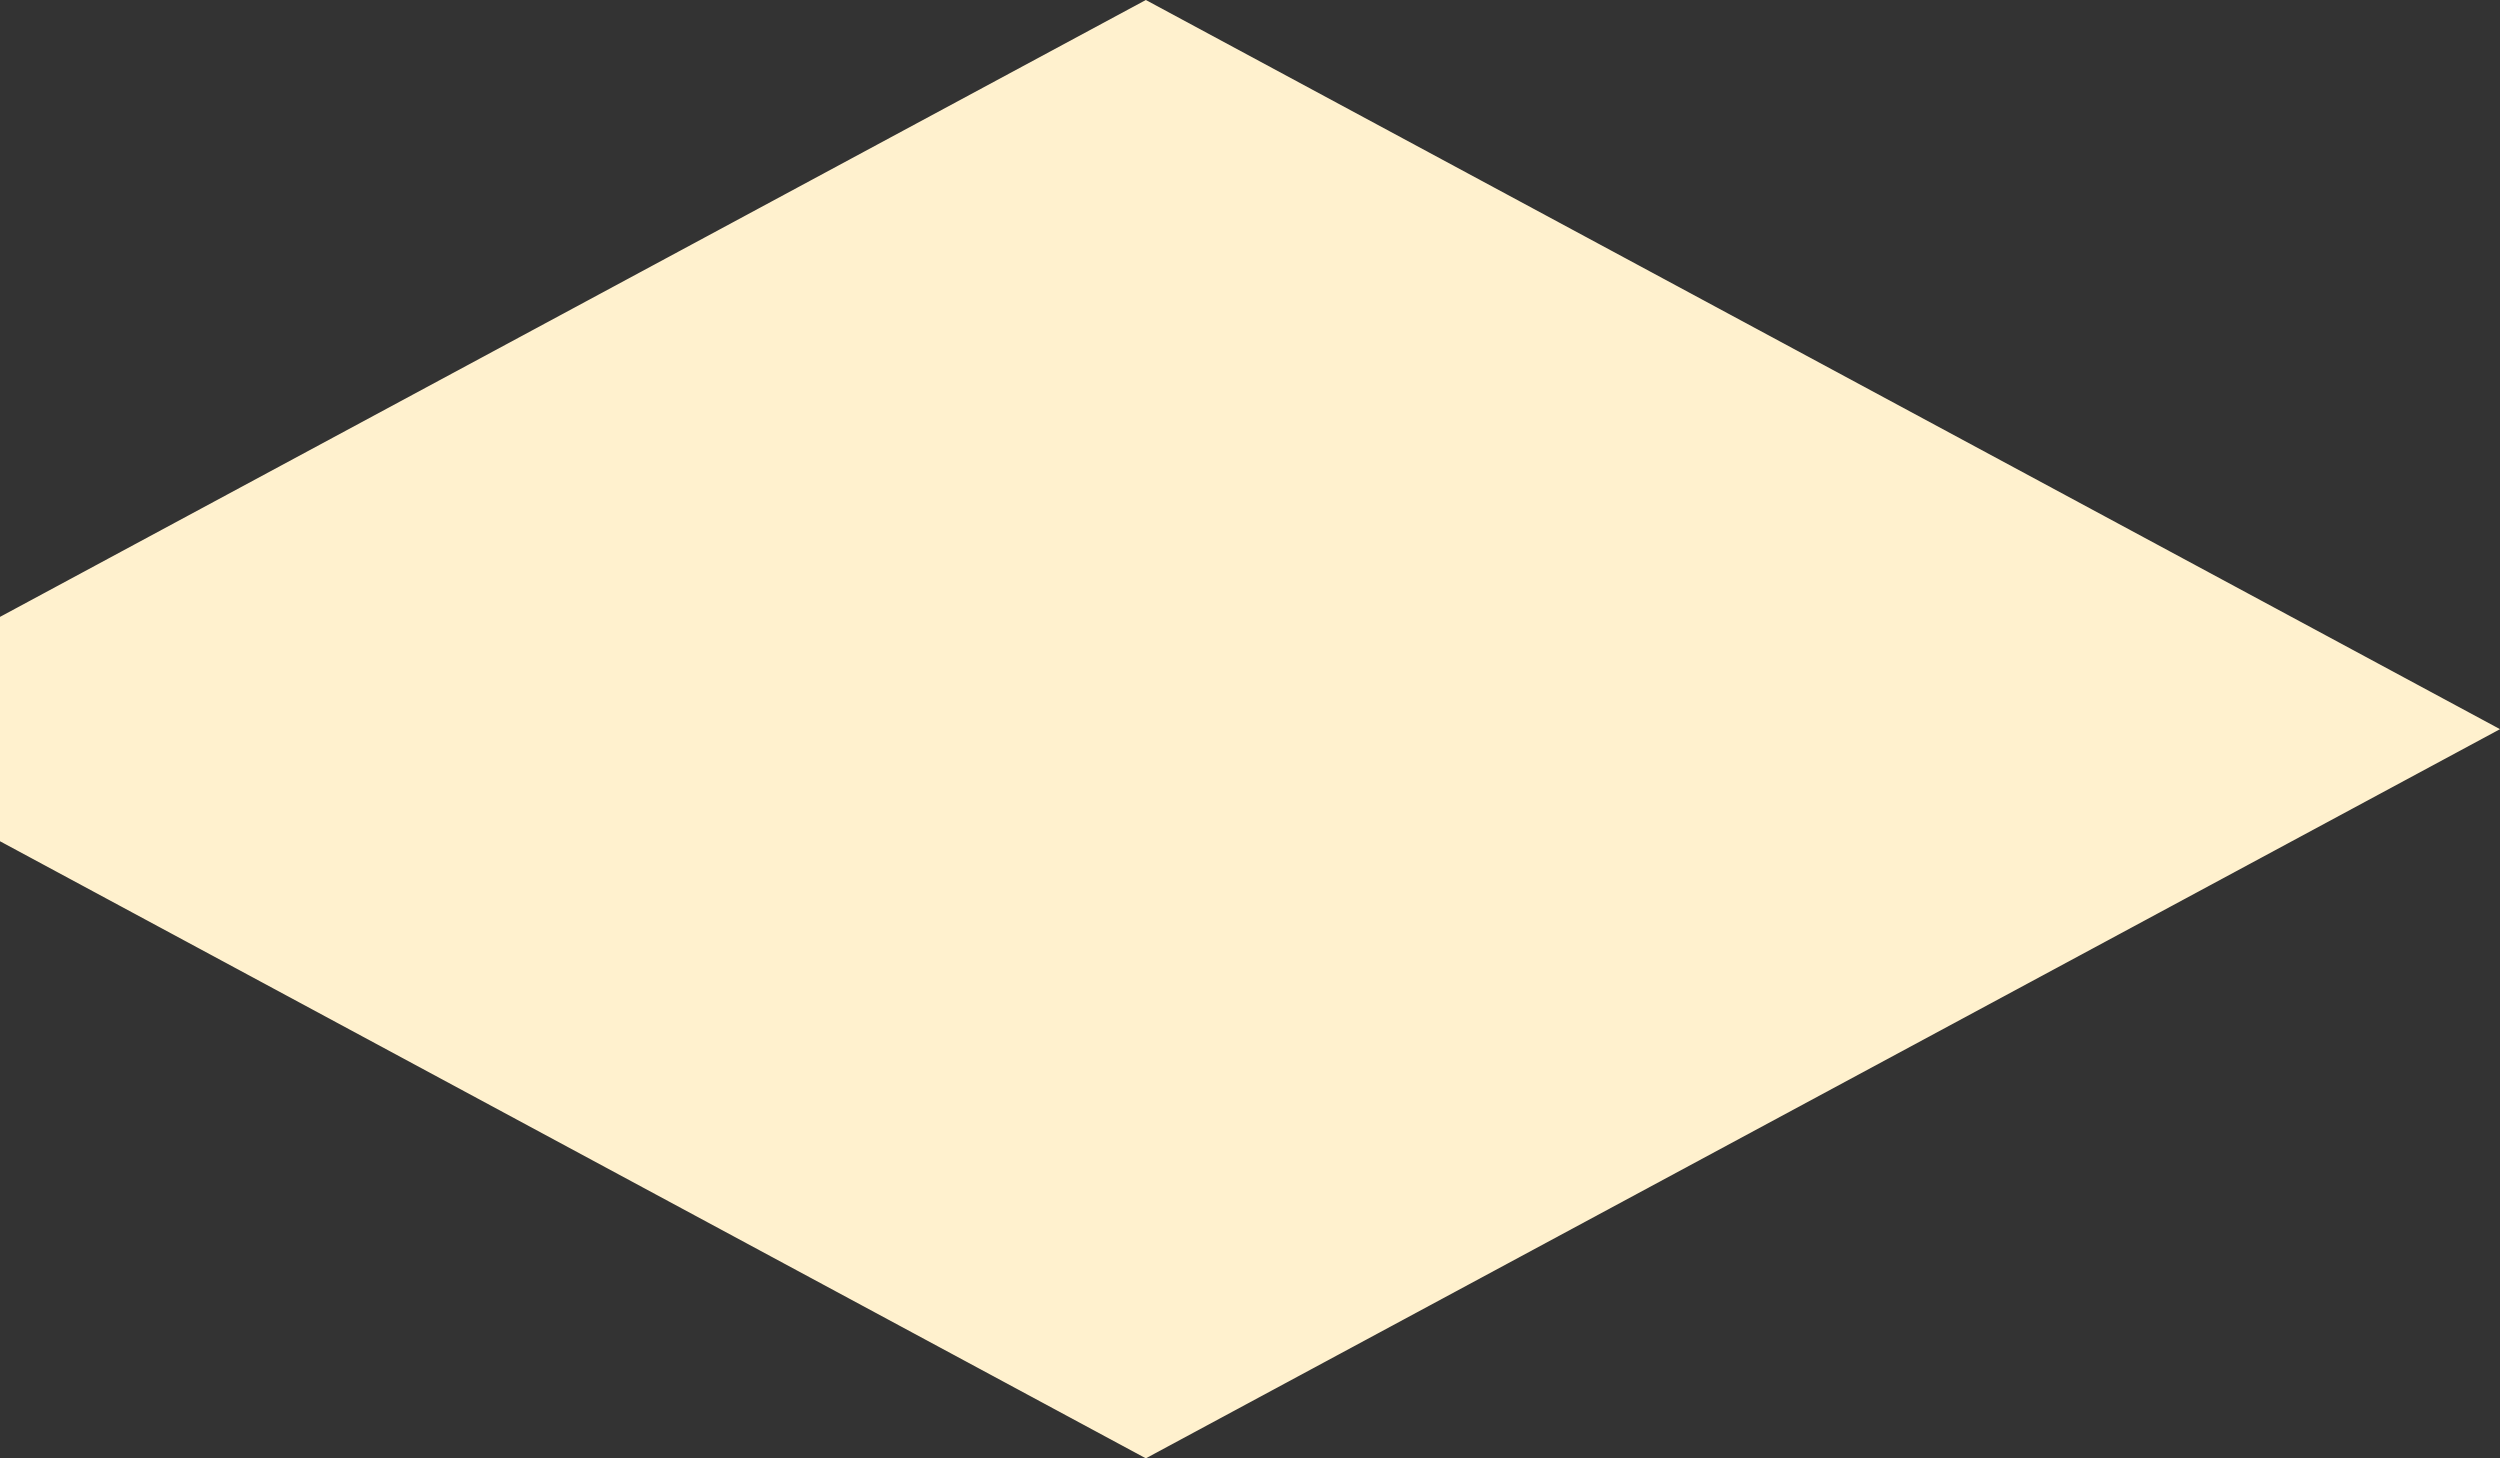<svg width="12" height="7" viewBox="0 0 12 7" fill="none" xmlns="http://www.w3.org/2000/svg">
<rect x="0" y="0" width="12" height="7" fill="#333333" stroke="none"/>
<path d="M12 3.5L5.5 7L0 4.038V2.961L5.5 0L12 3.5Z" fill="#FFF1CE"/>
</svg>
